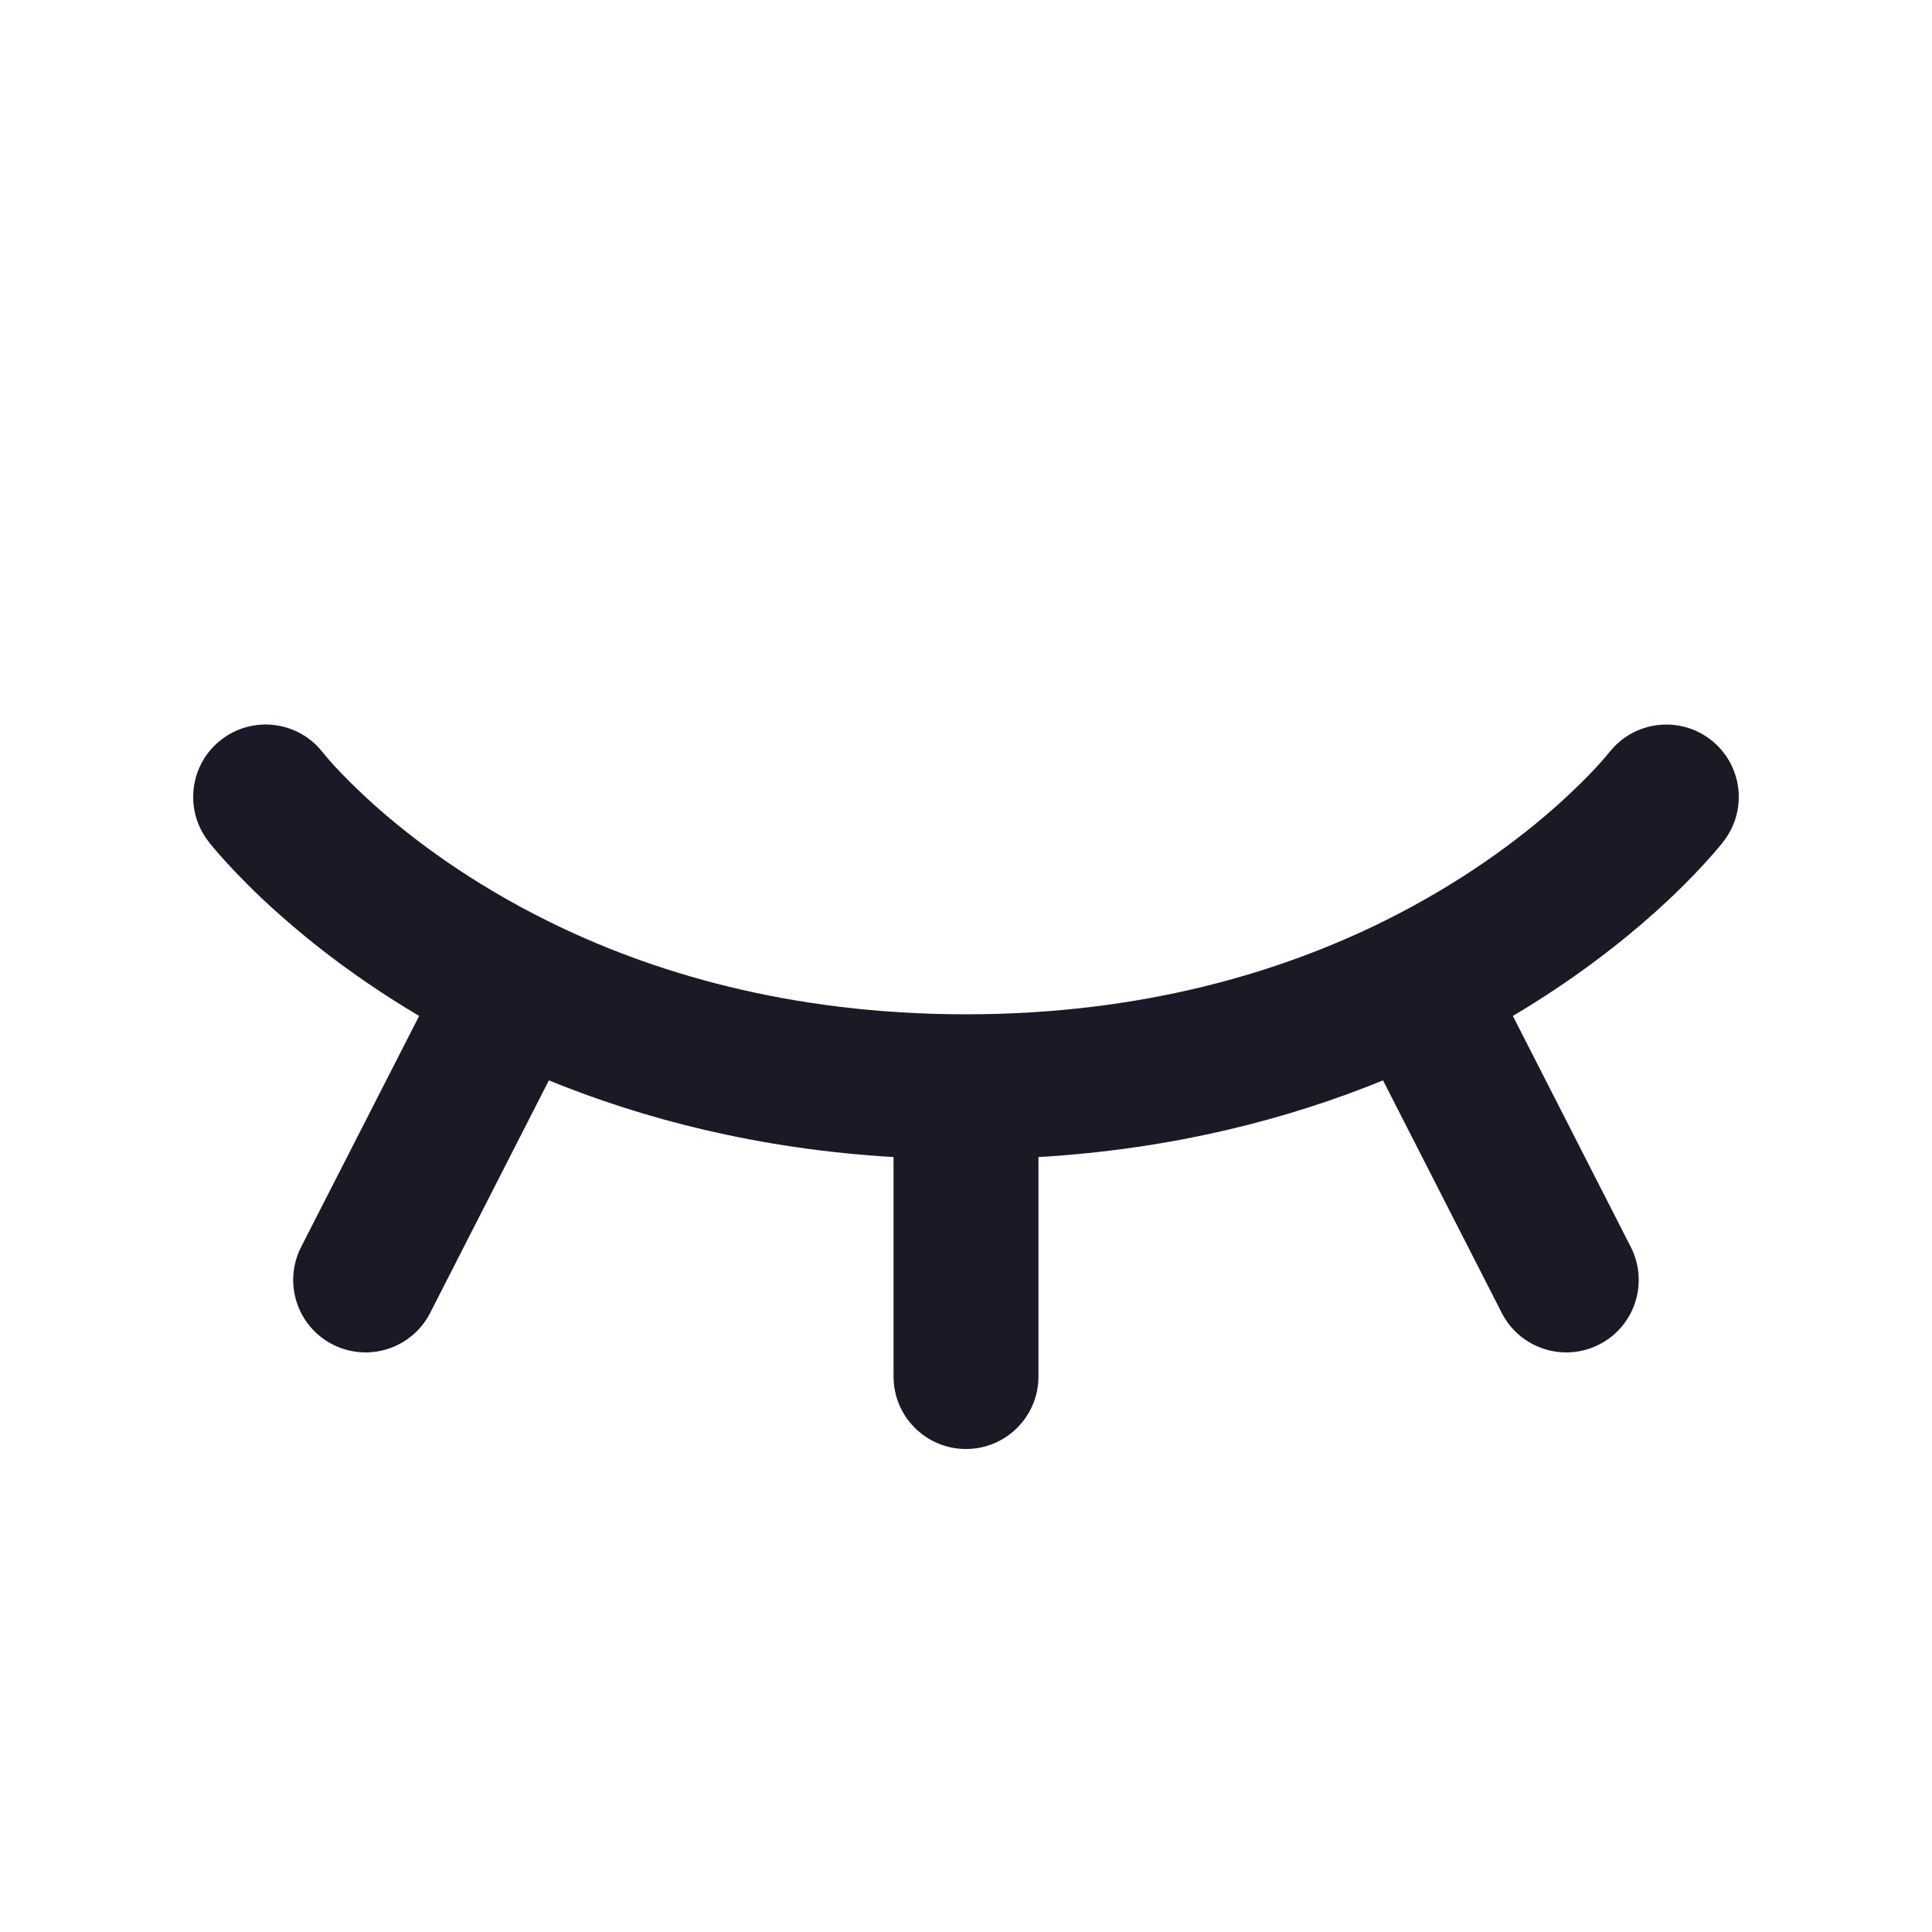 <svg width="20" height="20" viewBox="0 0 20 20" fill="none" xmlns="http://www.w3.org/2000/svg">
<path d="M2.292 7.656C2.62 7.404 3.089 7.464 3.342 7.79L3.345 7.793C3.348 7.798 3.355 7.806 3.364 7.817C3.384 7.841 3.416 7.878 3.461 7.928C3.552 8.026 3.693 8.171 3.886 8.343C4.273 8.687 4.866 9.136 5.672 9.535C6.729 10.059 8.163 10.5 10 10.5C11.836 10.5 13.27 10.059 14.328 9.535C15.133 9.136 15.726 8.687 16.113 8.343C16.306 8.171 16.448 8.026 16.538 7.928C16.583 7.878 16.615 7.841 16.635 7.817C16.645 7.806 16.651 7.798 16.654 7.793L16.657 7.791C16.91 7.465 17.379 7.404 17.707 7.656C18.035 7.908 18.097 8.379 17.844 8.707L17.843 8.709L17.841 8.711L17.837 8.716L17.825 8.732C17.815 8.744 17.802 8.76 17.785 8.78C17.752 8.819 17.705 8.874 17.644 8.94C17.523 9.073 17.345 9.255 17.11 9.464C16.758 9.777 16.276 10.152 15.661 10.517L16.882 12.909C17.07 13.278 16.924 13.73 16.555 13.918C16.186 14.106 15.734 13.96 15.546 13.591L14.317 11.184C13.337 11.584 12.149 11.895 10.75 11.978V14.25C10.75 14.664 10.414 15 10 15C9.585 15 9.25 14.664 9.25 14.25V11.978C7.85 11.895 6.662 11.584 5.682 11.184L4.453 13.591C4.265 13.96 3.813 14.106 3.444 13.918C3.075 13.73 2.929 13.278 3.117 12.909L4.339 10.517C3.723 10.152 3.241 9.777 2.89 9.464C2.654 9.255 2.477 9.073 2.355 8.94C2.294 8.874 2.247 8.819 2.214 8.78C2.197 8.76 2.184 8.744 2.174 8.732L2.162 8.716L2.158 8.711L2.156 8.709L2.156 8.708C1.903 8.38 1.964 7.908 2.292 7.656Z" fill="#1A1926"/>
</svg>
